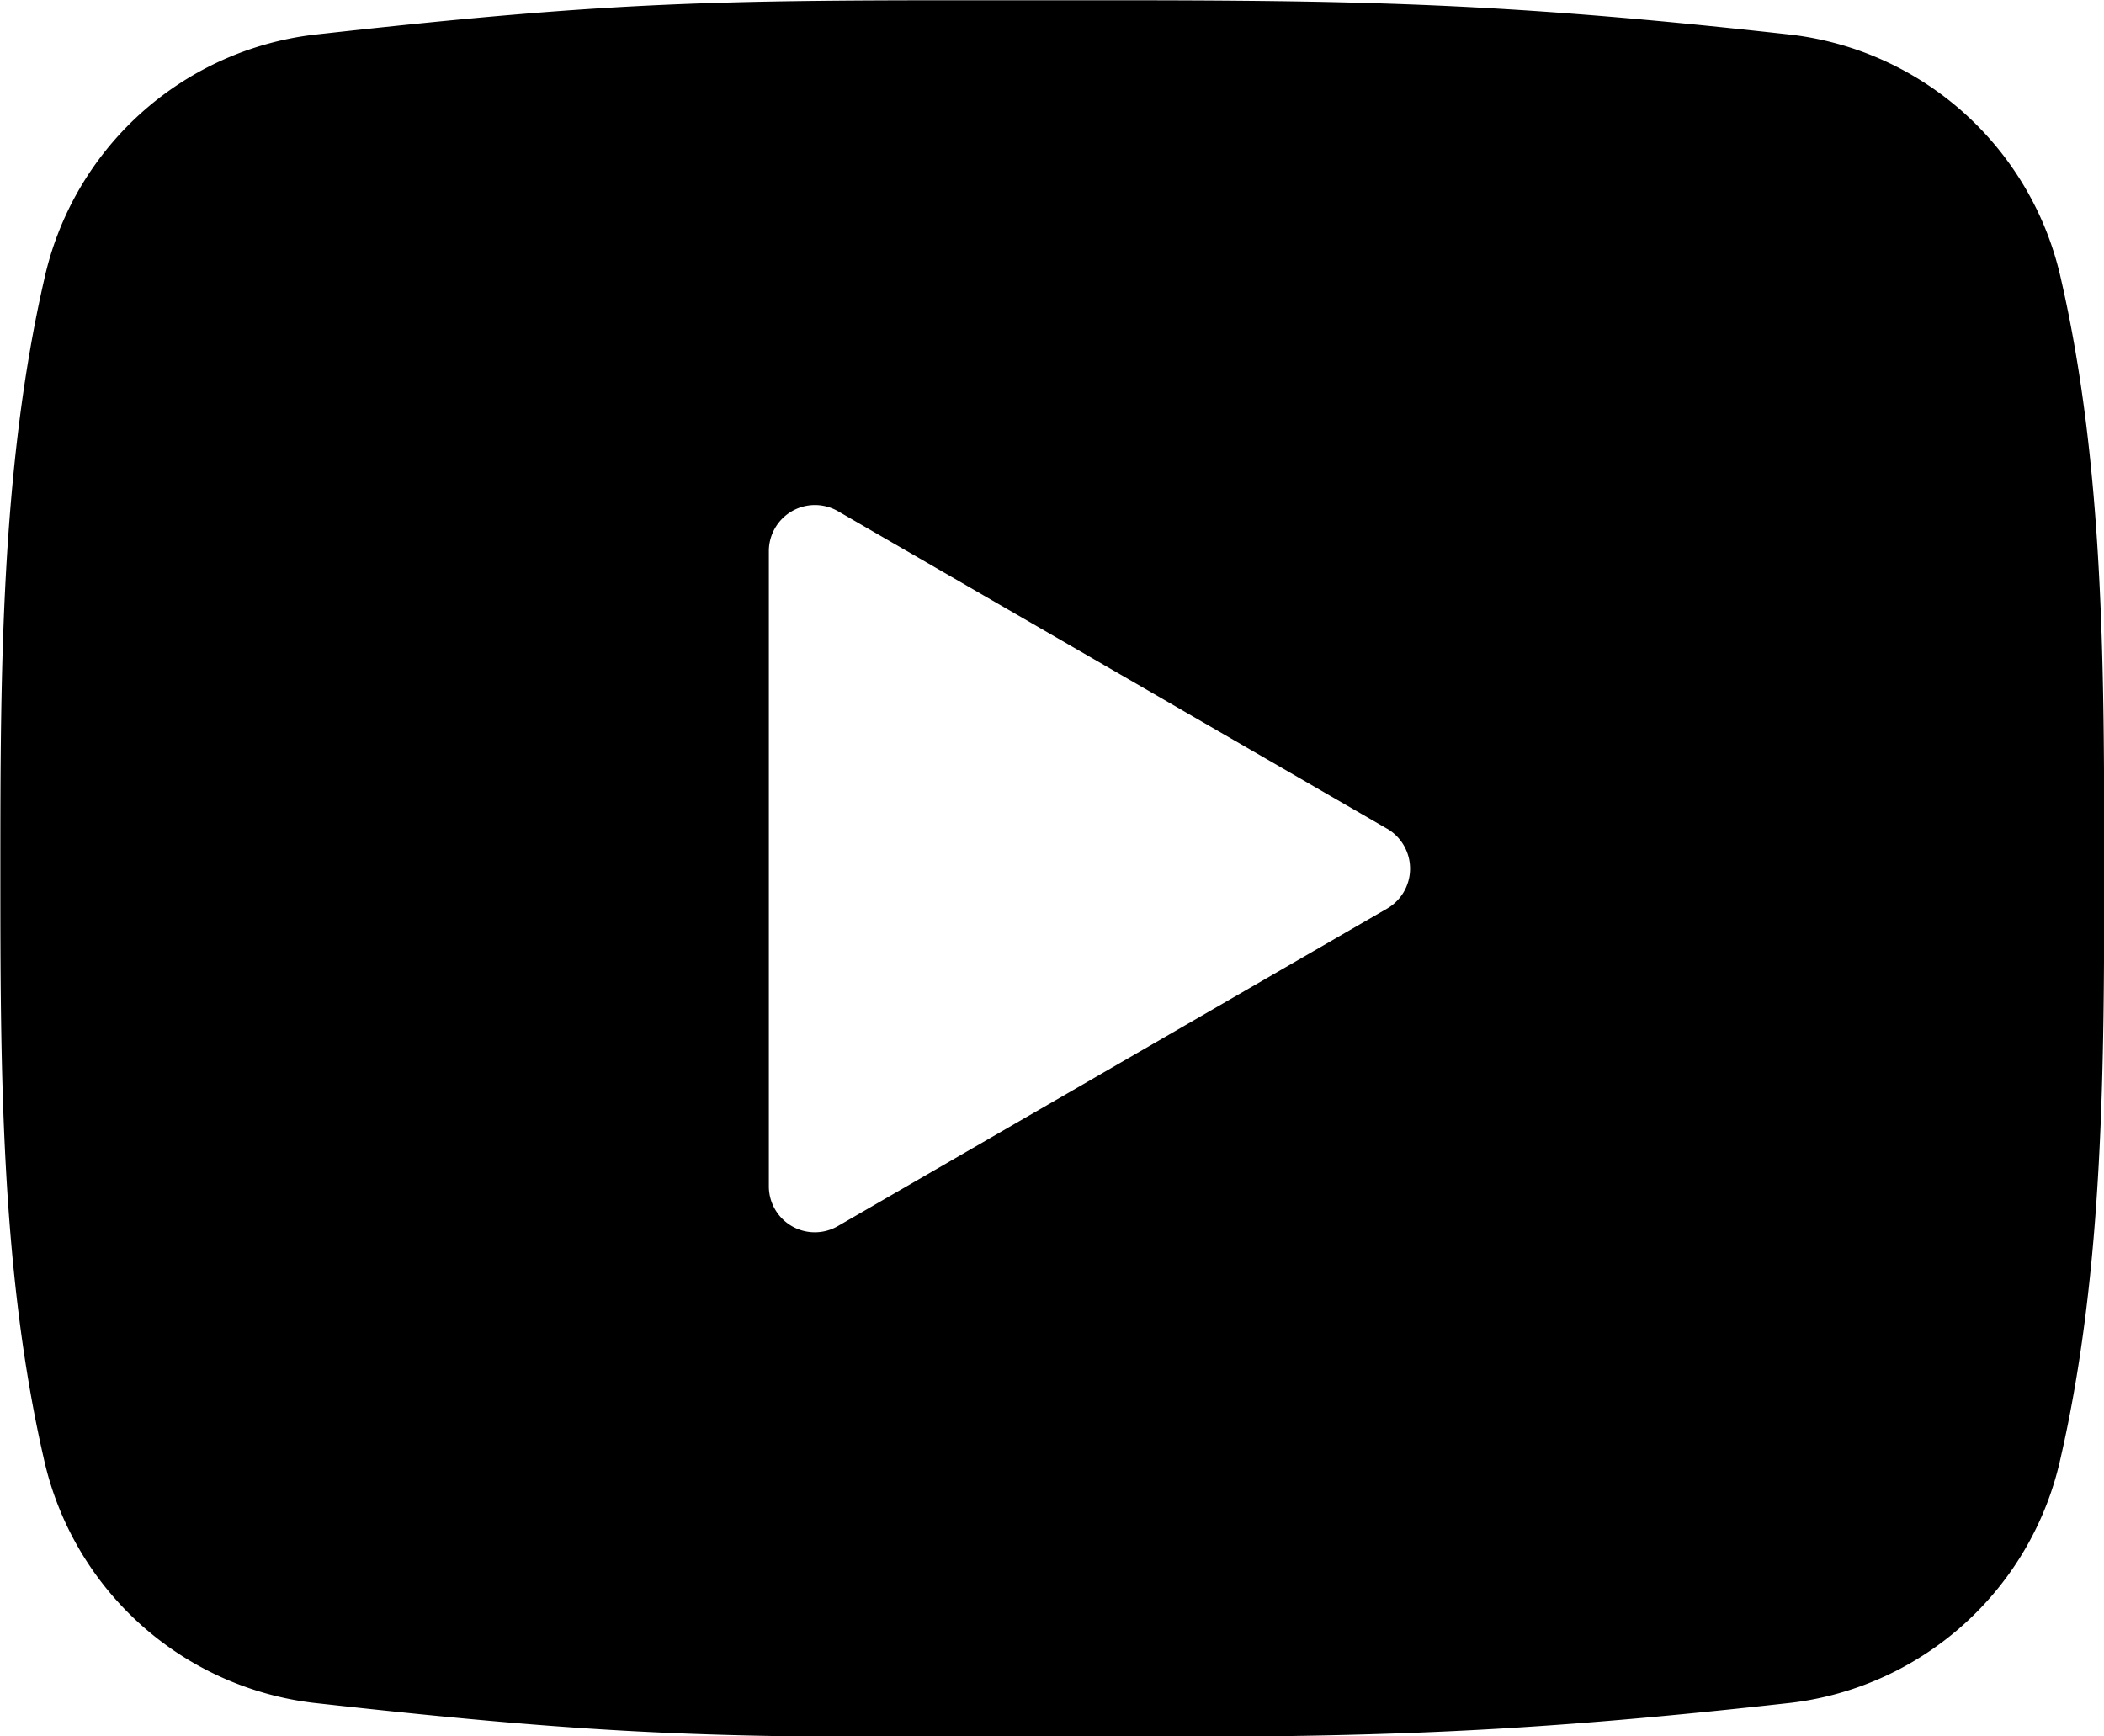 <svg xmlns="http://www.w3.org/2000/svg" width="89.656" height="74" viewBox="0 0 89.656 74">
  <defs>
    <style>
      .cls-1 {
        fill-rule: evenodd;
      }
    </style>
  </defs>
  <path id="s_youtube" class="cls-1" d="M87.86,11.92A13.4,13.4,0,0,0,76.4,1.484C63.248,0.013,57.226,0,43.975.013,30.723,0,26.522.013,13.373,1.484A13.394,13.394,0,0,0,1.913,11.92C0.067,19.963.046,28.744,0.046,37.025s0,17.062,1.845,25.106A13.4,13.4,0,0,0,13.352,72.567c13.149,1.471,17.349,1.478,30.6,1.471s19.274,0,32.423-1.471A13.4,13.4,0,0,0,87.839,62.131c1.846-8.045,1.856-16.824,1.856-25.106S89.706,19.963,87.86,11.92Zm-28.719,23.4L35.74,21.787a1.964,1.964,0,0,0-2.946,1.7V50.551a1.958,1.958,0,0,0,2.942,1.7l23.4-13.528A1.97,1.97,0,0,0,59.141,35.318Z" transform="translate(-0.031)"/>
</svg>
